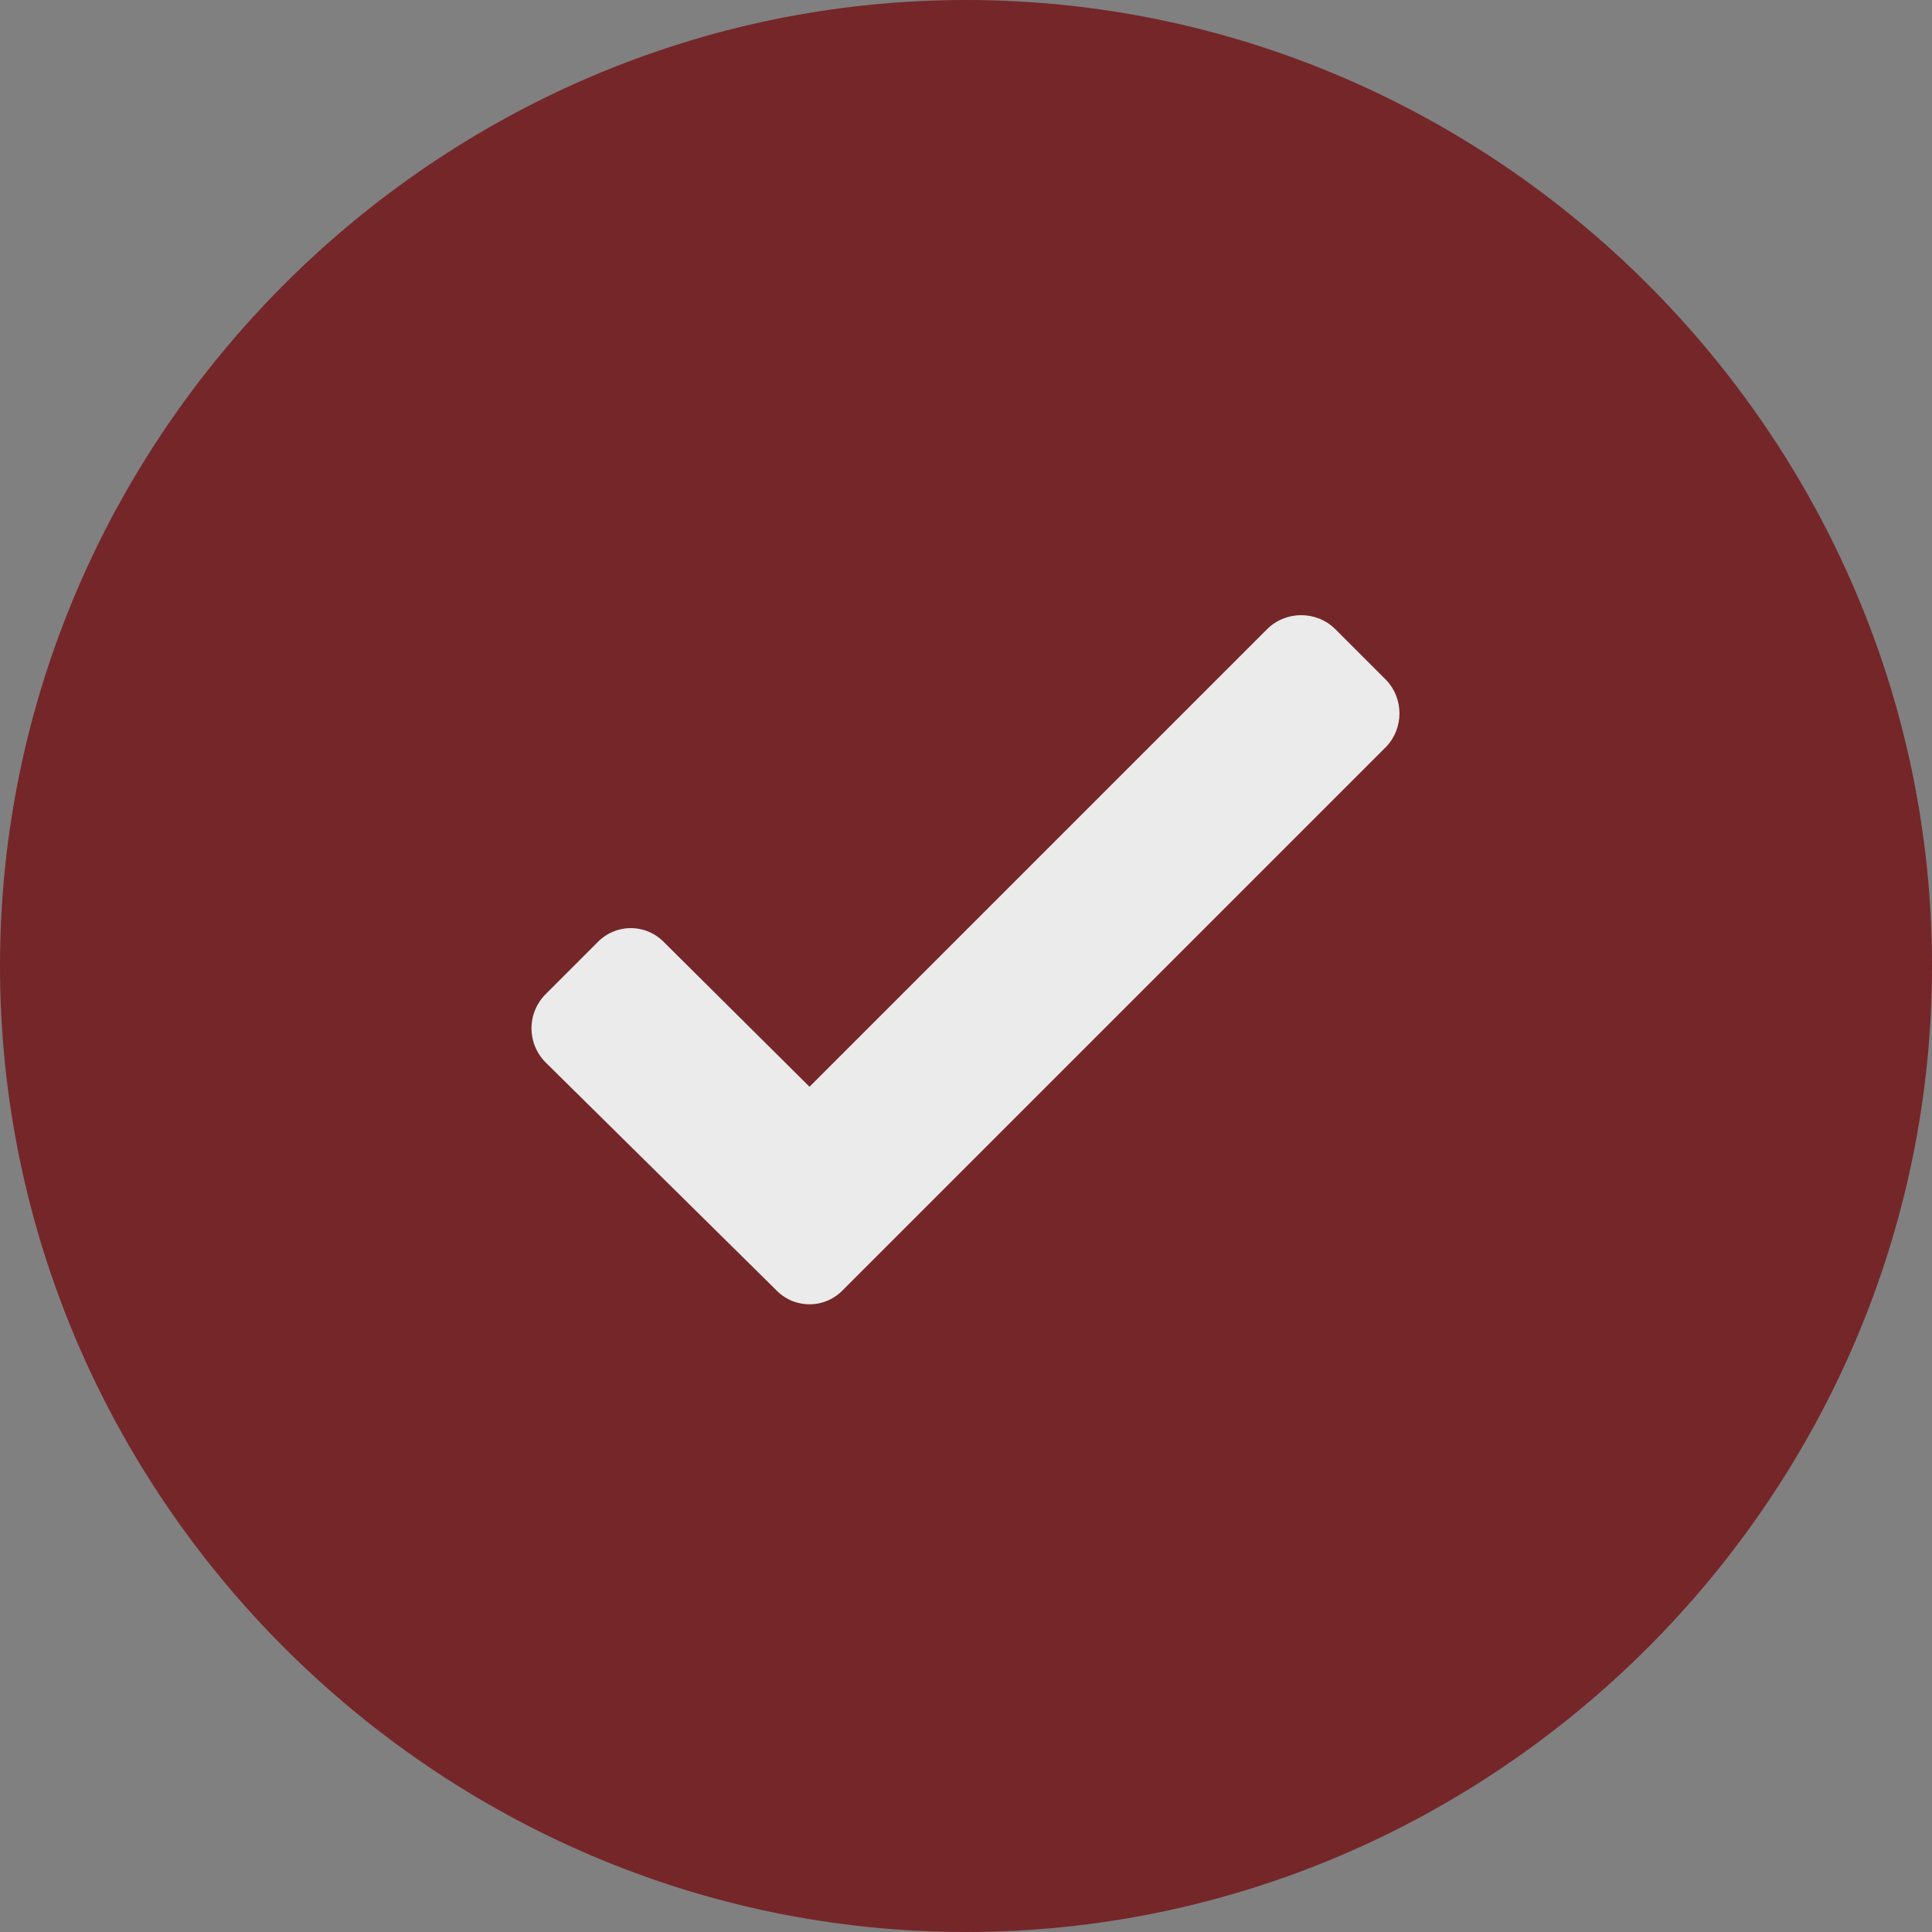 <svg clip-rule="evenodd" fill-rule="evenodd" stroke-linejoin="round" stroke-miterlimit="2" viewBox="0 0 48 48" xmlns="http://www.w3.org/2000/svg"><rect x="0" y="0" width="48" height="48" fill="#808080" stroke="none"/><ellipse cx="24" cy="23.5" fill="#ebebeb" rx="16" ry="14.5" transform="matrix(1.125 0 0 1.241 -3 -5.172)"/><path d="m12 2c-5.486 0-10 4.514-10 10s4.514 10 10 10 10-4.514 10-10-4.514-10-10-10zm4.35 7.73-5.62 5.62c-.091.097-.217.152-.35.152s-.259-.055-.35-.152l-2.38-2.35c-.095-.094-.148-.222-.148-.355s.053-.261.148-.355l.53-.53c.091-.097.217-.152.35-.152s.259.055.35.152l1.5 1.49 4.74-4.74c.193-.189.507-.189.7 0l.53.53c.183.192.183.498 0 .69z" fill="#752629" fill-rule="nonzero" transform="matrix(2.4 0 0 2.4 -4.8 -4.8)"/></svg>